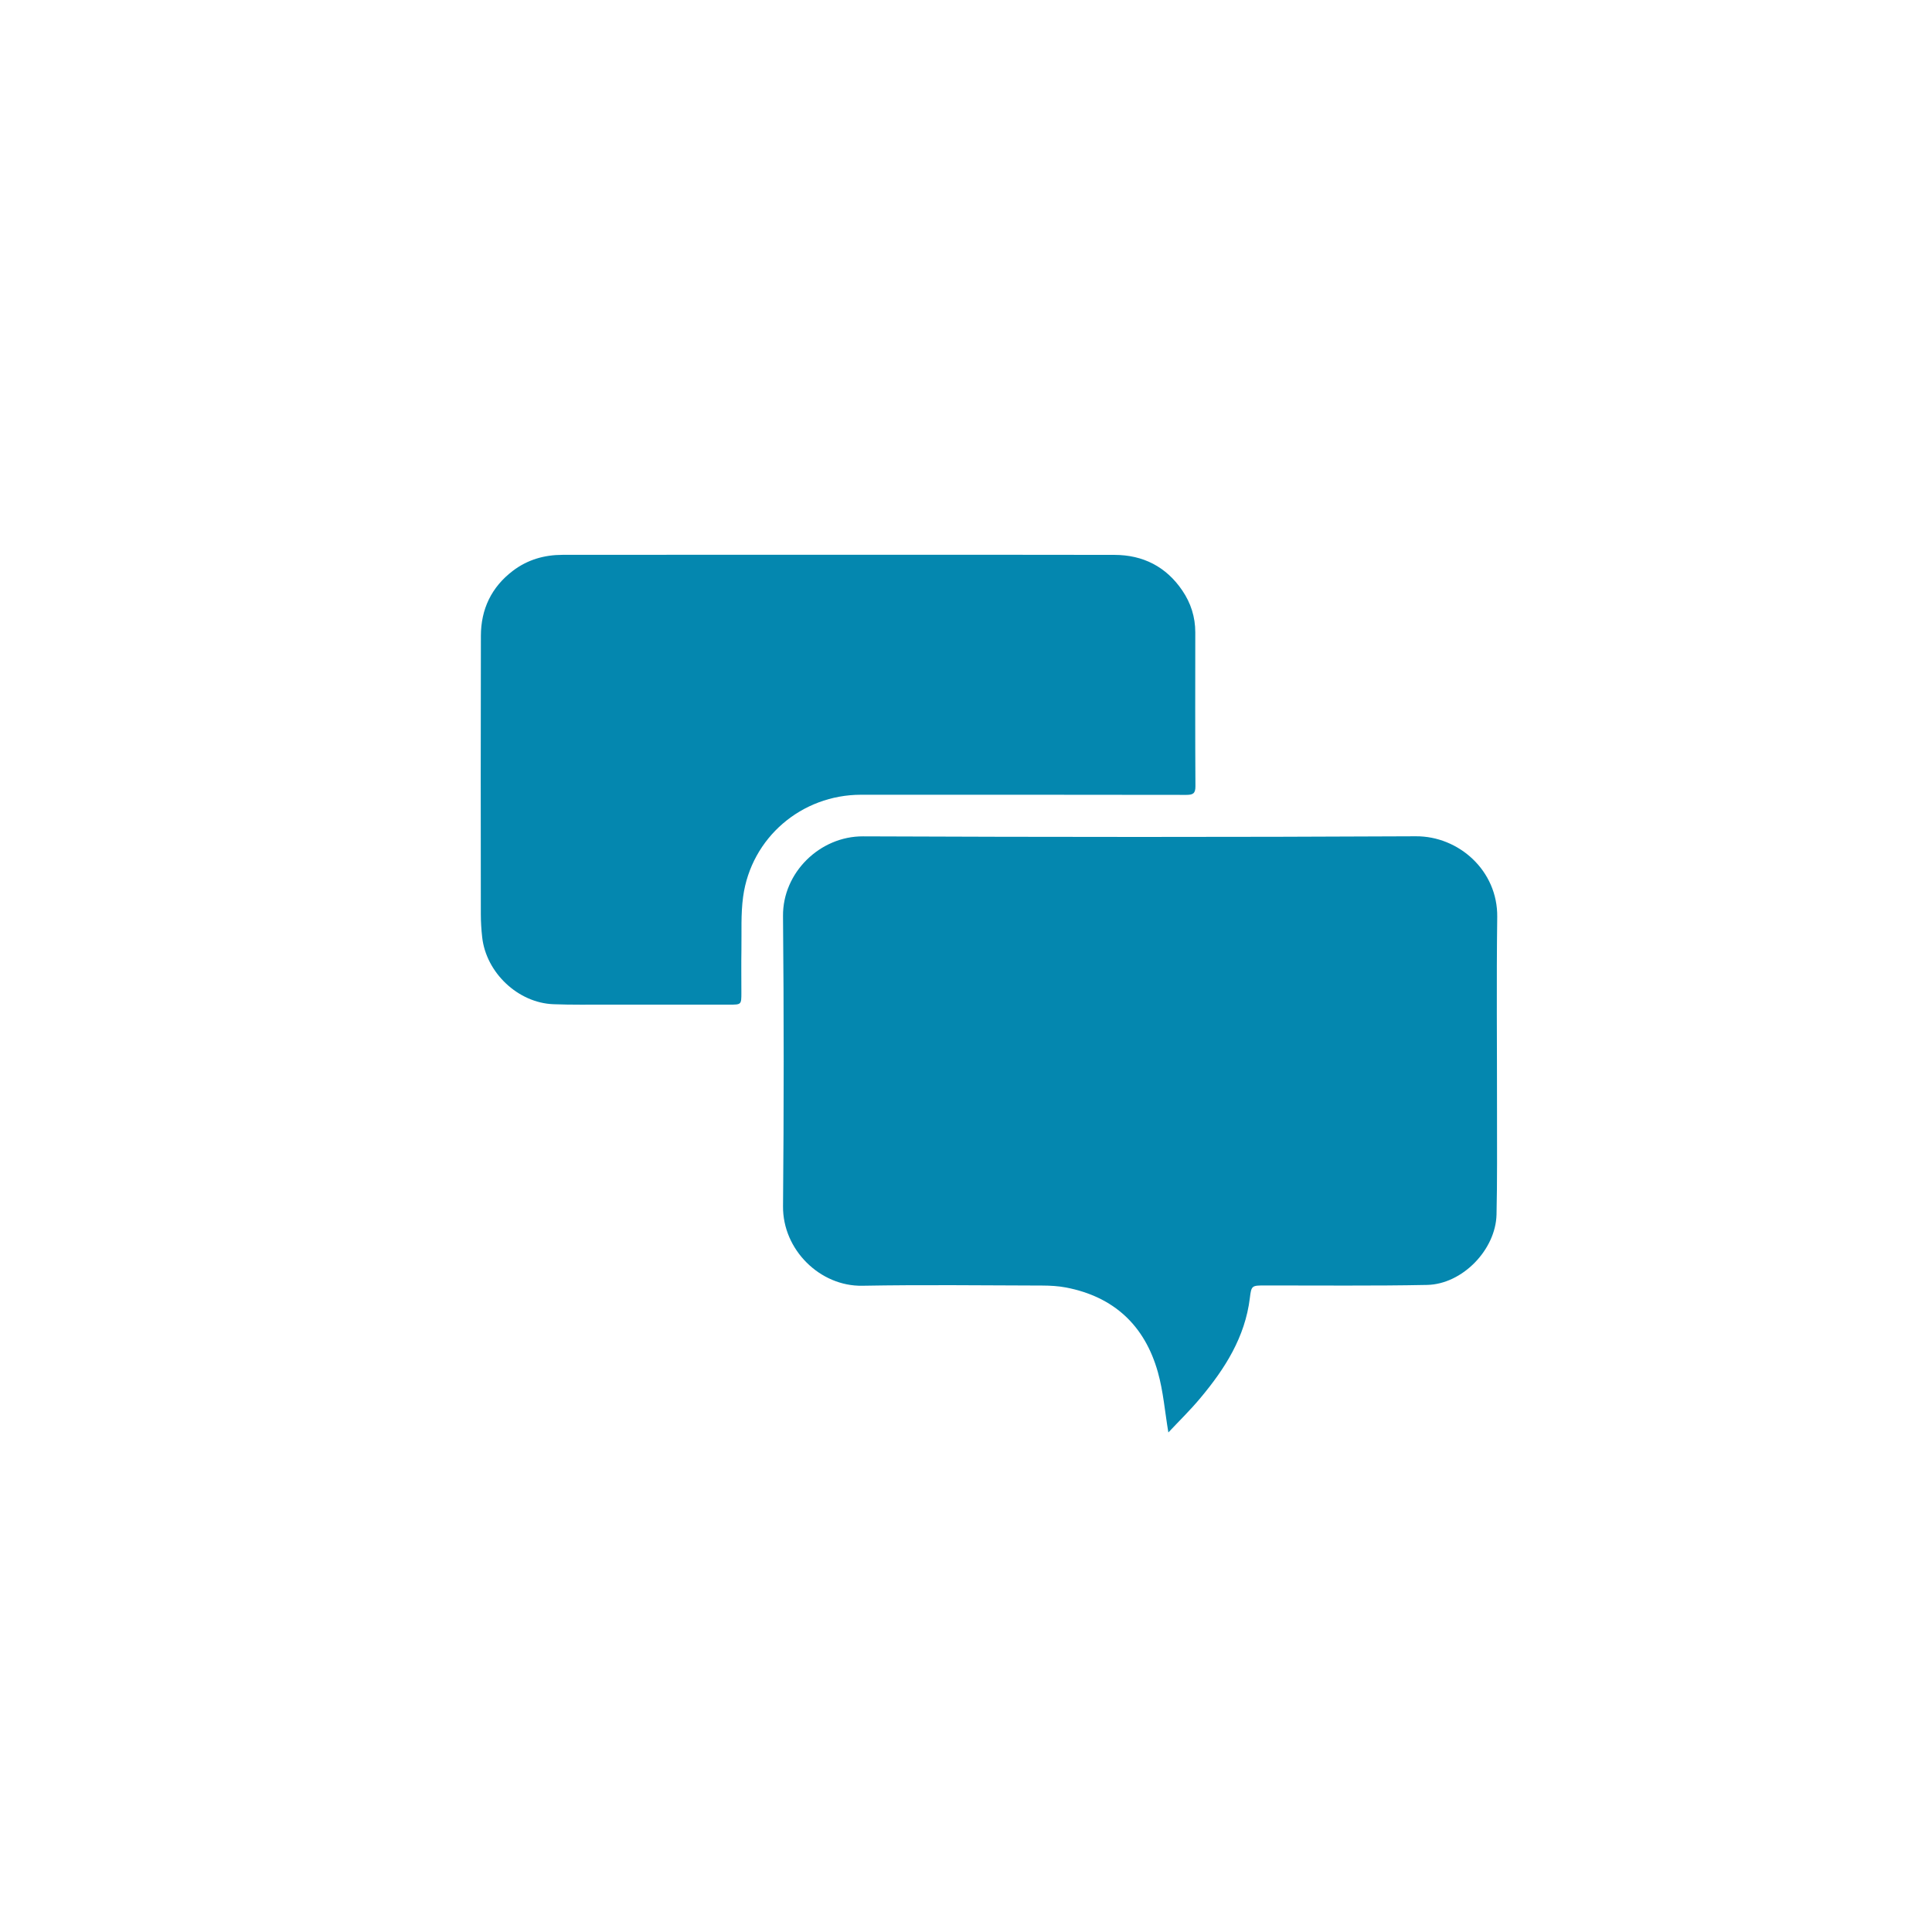 <svg xmlns="http://www.w3.org/2000/svg" xmlns:xlink="http://www.w3.org/1999/xlink" version="1.1" x="0px" y="0px" viewBox="-20 -20 140 140" xml:space="preserve" data-icon="true" fill="#0487AF"><g><path fill-rule="evenodd" clip-rule="evenodd" d="M64.664,83.801c-0.252-1.495-0.367-2.973-0.76-4.37   c-0.949-3.373-3.178-5.465-6.656-6.134c-0.559-0.106-1.141-0.139-1.711-0.141c-4.35-0.012-8.7-0.065-13.047,0.014   c-3.073,0.057-5.777-2.613-5.749-5.755c0.063-7.013,0.064-14.026-0.001-21.039c-0.028-3.143,2.672-5.784,5.797-5.771   c13.354,0.055,26.709,0.062,40.062-0.005c3.105-0.018,5.941,2.49,5.896,5.854c-0.061,4.713-0.012,9.427-0.016,14.142   c-0.002,2.472,0.021,4.944-0.035,7.412c-0.057,2.553-2.477,5.052-5.035,5.103c-3.908,0.079-7.816,0.033-11.729,0.038   c-0.965,0.002-1.002-0.003-1.111,0.907c-0.346,2.841-1.807,5.128-3.584,7.249C66.252,82.186,65.428,82.987,64.664,83.801z"></path><path fill-rule="evenodd" clip-rule="evenodd" d="M40.759,20.202c6.669,0,13.336-0.01,20.004,0.007   c2.072,0.005,3.744,0.857,4.916,2.588c0.615,0.907,0.936,1.915,0.936,3.022c-0.004,3.717-0.012,7.433,0.01,11.151   c0.004,0.527-0.172,0.63-0.66,0.63c-7.855-0.014-15.711-0.01-23.568-0.01c-4.311,0-7.959,3.11-8.547,7.385   c-0.173,1.262-0.103,2.558-0.124,3.839c-0.017,1.033-0.003,2.069-0.003,3.103c0,0.882,0,0.883-0.855,0.883   c-2.932,0-5.862,0.002-8.795-0.001c-1.322-0.002-2.645,0.021-3.965-0.029c-2.568-0.095-4.882-2.284-5.167-4.857   c-0.062-0.55-0.097-1.105-0.098-1.657c-0.006-6.727-0.014-13.451,0.004-20.177c0.003-1.929,0.76-3.531,2.315-4.714   c1.061-0.807,2.278-1.157,3.593-1.159C27.424,20.199,34.092,20.202,40.759,20.202z"></path></g></svg>
